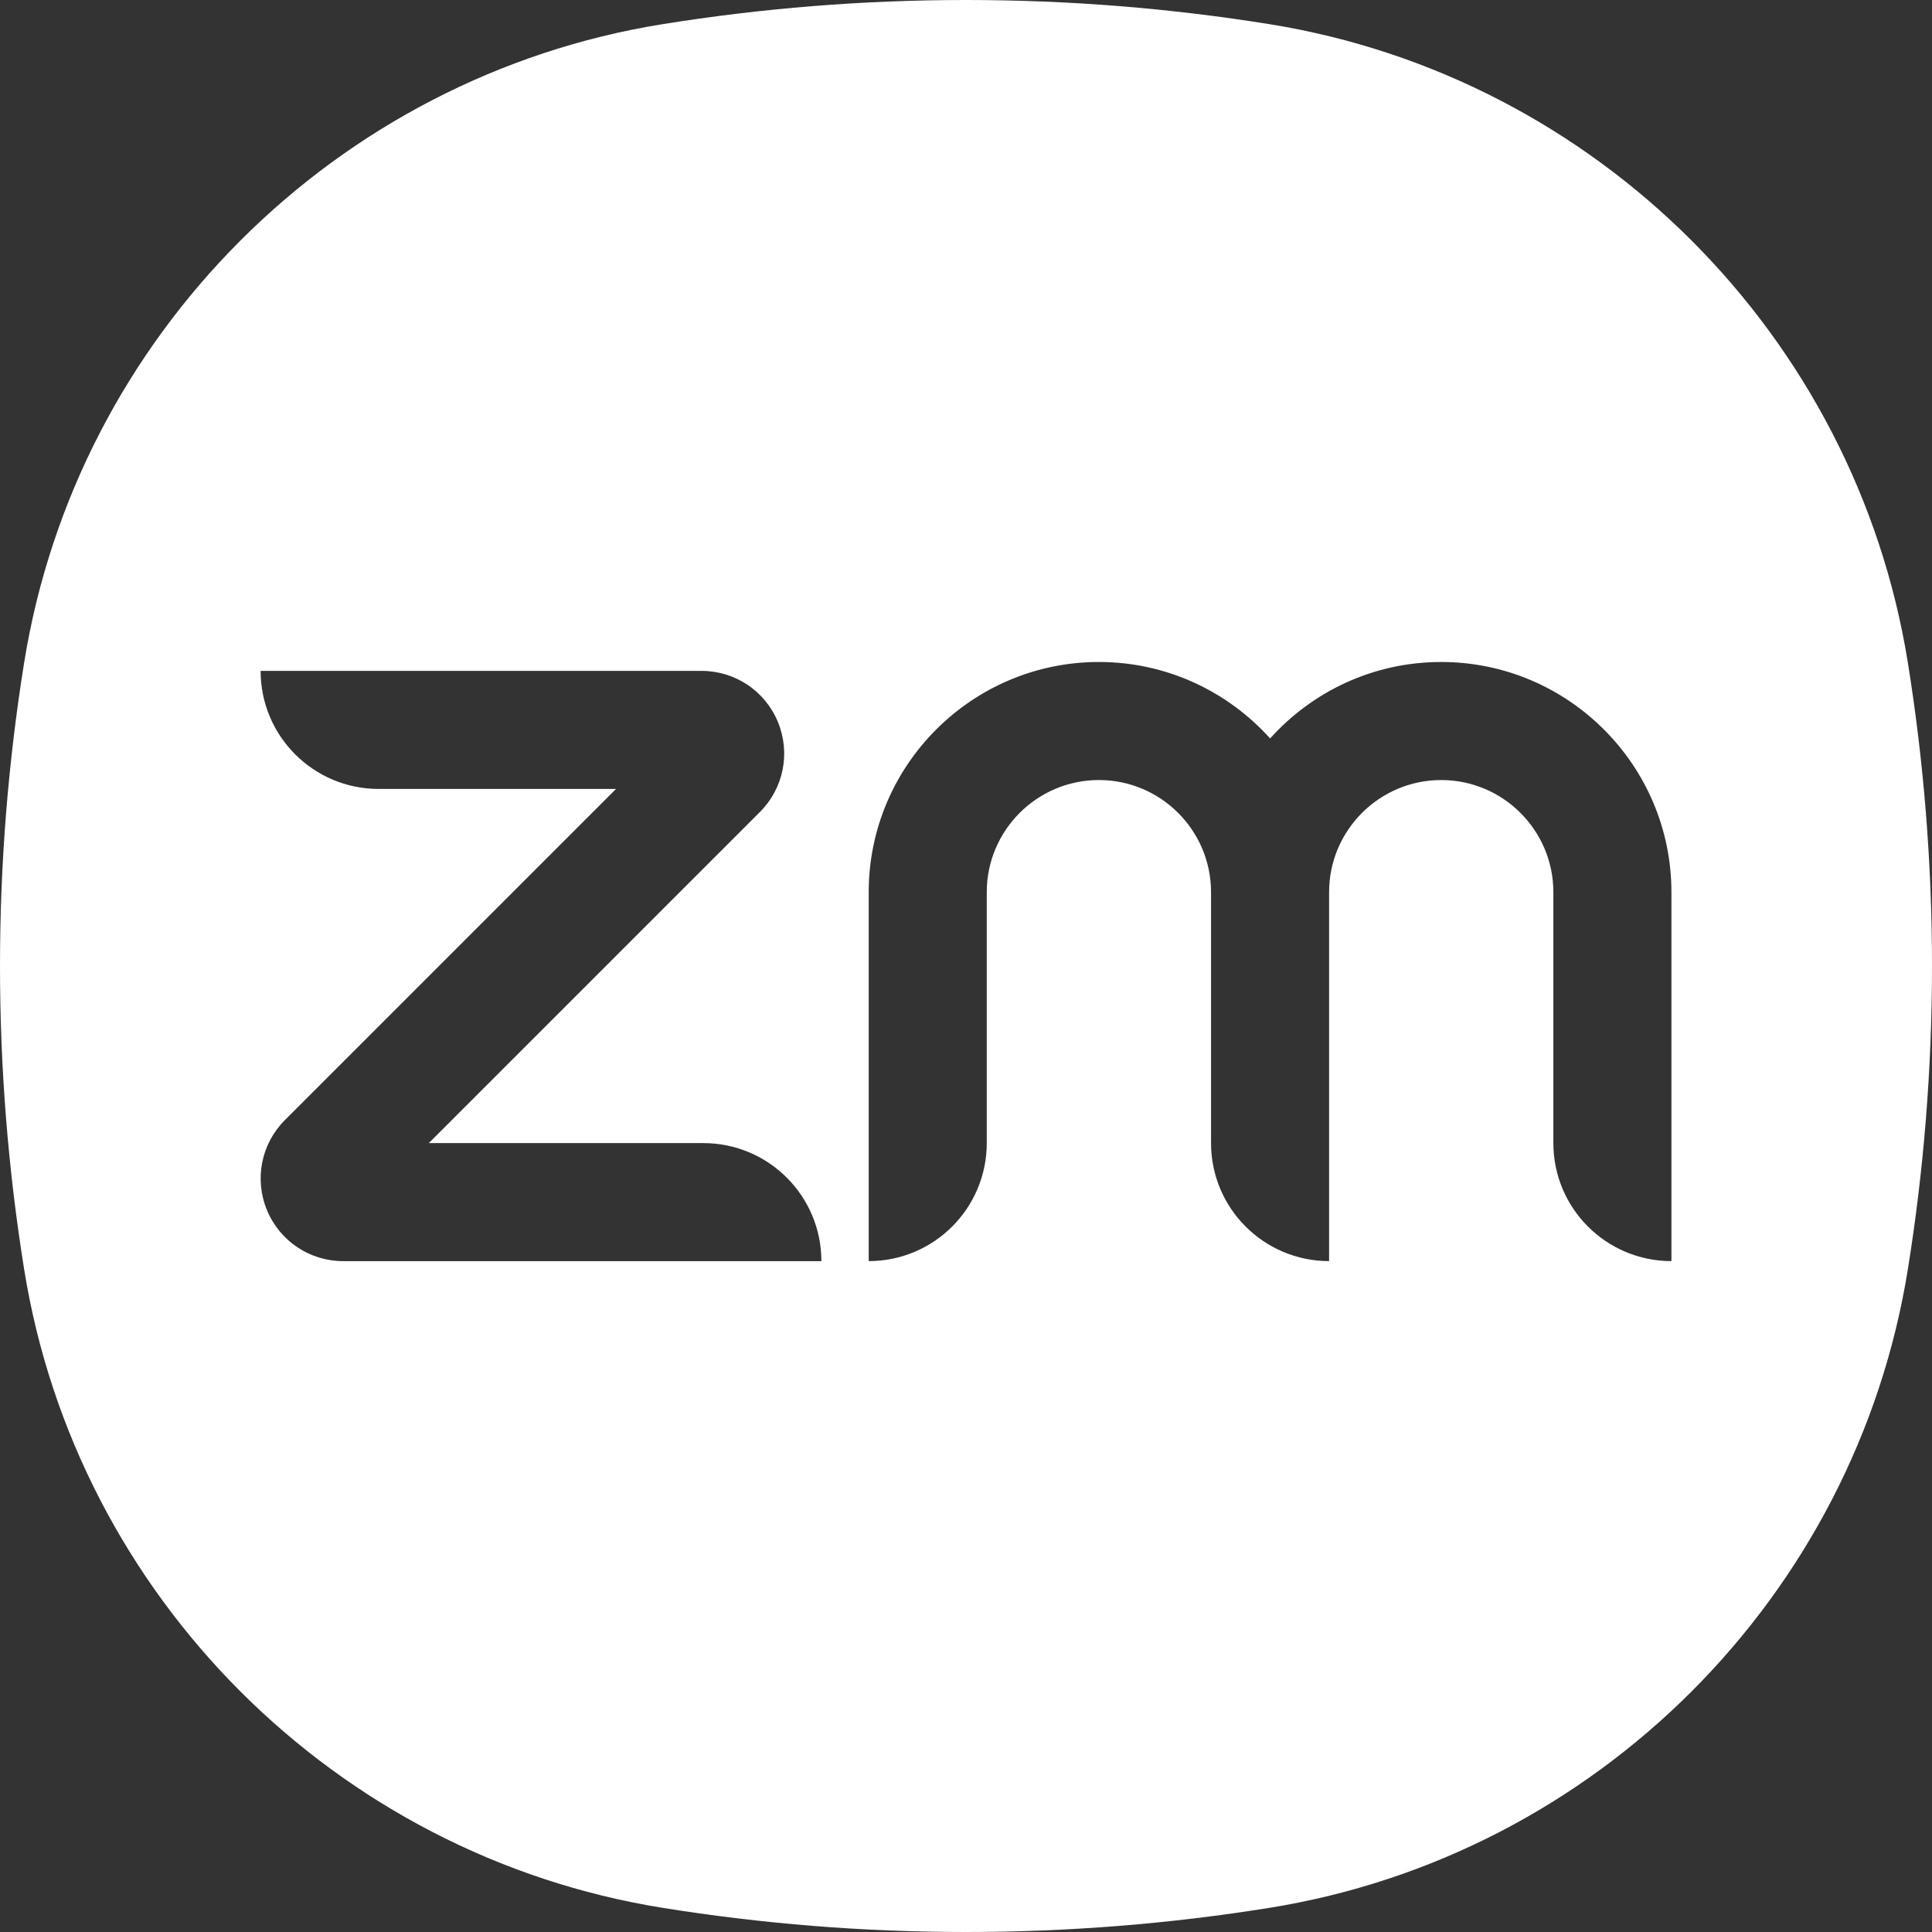 <?xml version="1.0" encoding="utf-8"?>
<!-- Generator: Adobe Illustrator 29.1.0, SVG Export Plug-In . SVG Version: 9.03 Build 55587)  -->
<svg version="1.1" id="Layer_1" xmlns="http://www.w3.org/2000/svg" xmlns:xlink="http://www.w3.org/1999/xlink" x="0px" y="0px"
	 viewBox="0 0 48 48" style="enable-background:new 0 0 48 48;" xml:space="preserve">
<rect x="0" y="0" width="48" height="48" fill="#333333" stroke="none"/>
<style type="text/css">
	.st0{fill-rule:evenodd;clip-rule:evenodd;fill:#FFFFFF;}
</style>
<path class="st0" d="M31.537,0.6c8.123,1.305,14.558,7.739,15.863,15.863
	C47.794,18.917,48,21.433,48,24c0,2.566-0.206,5.083-0.6,7.537
	c-1.305,8.123-7.739,14.558-15.863,15.863C29.083,47.794,26.566,48,24,48
	s-5.083-0.206-7.537-0.6c-8.123-1.305-14.558-7.739-15.863-15.863
	C0.206,29.083,0,26.566,0,24c0-2.567,0.206-5.083,0.6-7.537
	C1.905,8.34,8.34,1.905,16.463,0.6C18.917,0.206,21.434,0,24,0
	S29.083,0.206,31.537,0.6z M8.529,31.333h11.878c0-1.62-1.313-2.933-2.933-2.933
	h-6.82l8.227-8.227c0.589-0.59,0.764-1.468,0.445-2.238
	c-0.319-0.77-1.063-1.267-1.897-1.267H6.475c0,1.62,1.313,2.933,2.933,2.933
	H15.305l-8.227,8.227c-0.589,0.589-0.764,1.468-0.445,2.238
	C6.951,30.835,7.696,31.333,8.529,31.333z M35.806,16.447
	c3.154,0,5.72,2.566,5.72,5.719v9.166c-1.62,0-2.933-1.313-2.933-2.933v-6.233
	c0-1.536-1.25-2.786-2.786-2.786s-2.786,1.25-2.786,2.786v9.166
	c-1.62,0-2.933-1.313-2.933-2.933v-6.233c0-1.536-1.25-2.786-2.786-2.786
	s-2.786,1.25-2.786,2.786v6.233c0,1.62-1.313,2.933-2.933,2.933v-9.166
	c0-3.154,2.566-5.719,5.72-5.719c1.687,0,3.205,0.735,4.253,1.9
	C32.6,17.182,34.119,16.447,35.806,16.447z"/>
</svg>
